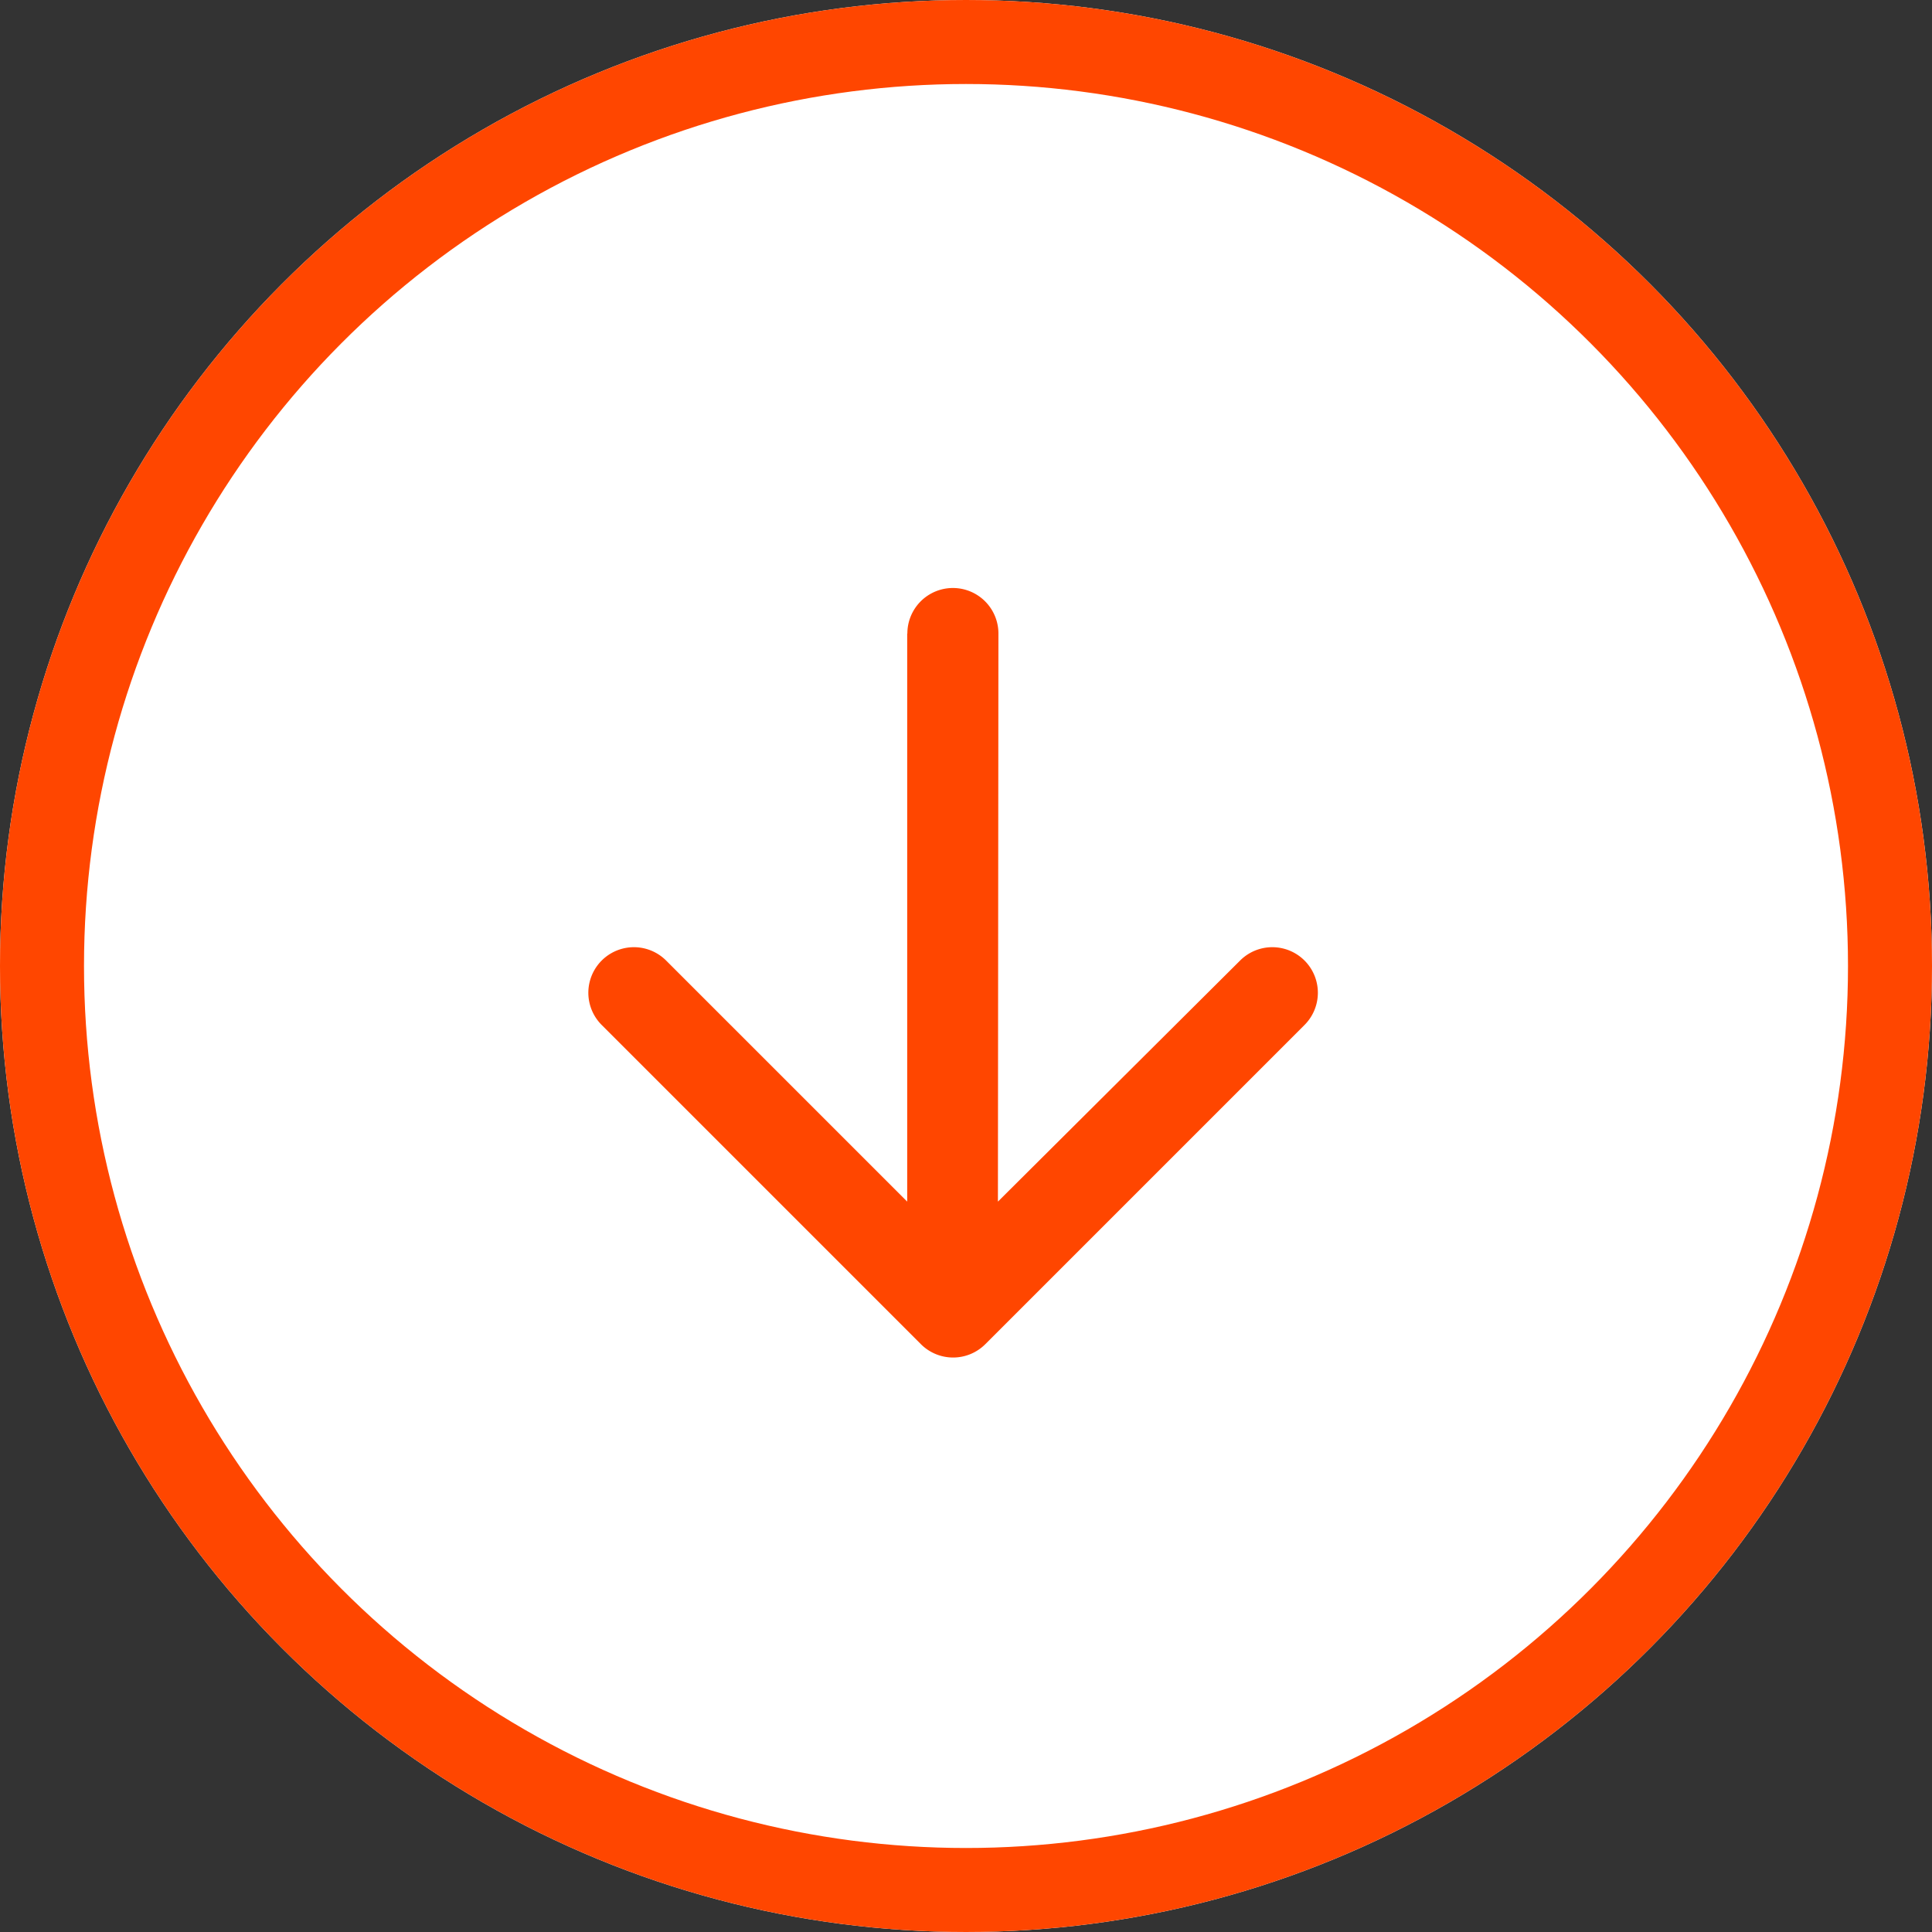 <svg xmlns="http://www.w3.org/2000/svg" width="23" height="23" viewBox="0 0 23 23">
  <rect x="0" y="0" width="23" height="23" fill="#333333" stroke="none"/>
  <g id="Group_51827" data-name="Group 51827" transform="translate(6176 13971)">
    <g id="Ellipse_10" data-name="Ellipse 10" transform="translate(-6176 -13971)" fill="#fff" stroke="#ff4600" stroke-width="1">
      <circle cx="11.5" cy="11.5" r="11.5" stroke="none"/>
      <circle cx="11.5" cy="11.5" r="11" fill="none"/>
    </g>
    <g id="Group_51826" data-name="Group 51826" transform="translate(-6173 -13953.844) rotate(-90)">
      <path id="Path_96409" data-name="Path 96409" d="M9.614,7.8,2.851,7.8l2.87-2.87a.542.542,0,1,0-.767-.767l-3.8,3.8a.542.542,0,0,0,0,.767l3.8,3.8a.542.542,0,1,0,.767-.767L2.851,8.88l6.763.006a.542.542,0,0,0,0-1.084Z" fill="#ff4600"/>
    </g>
  </g>
</svg>
